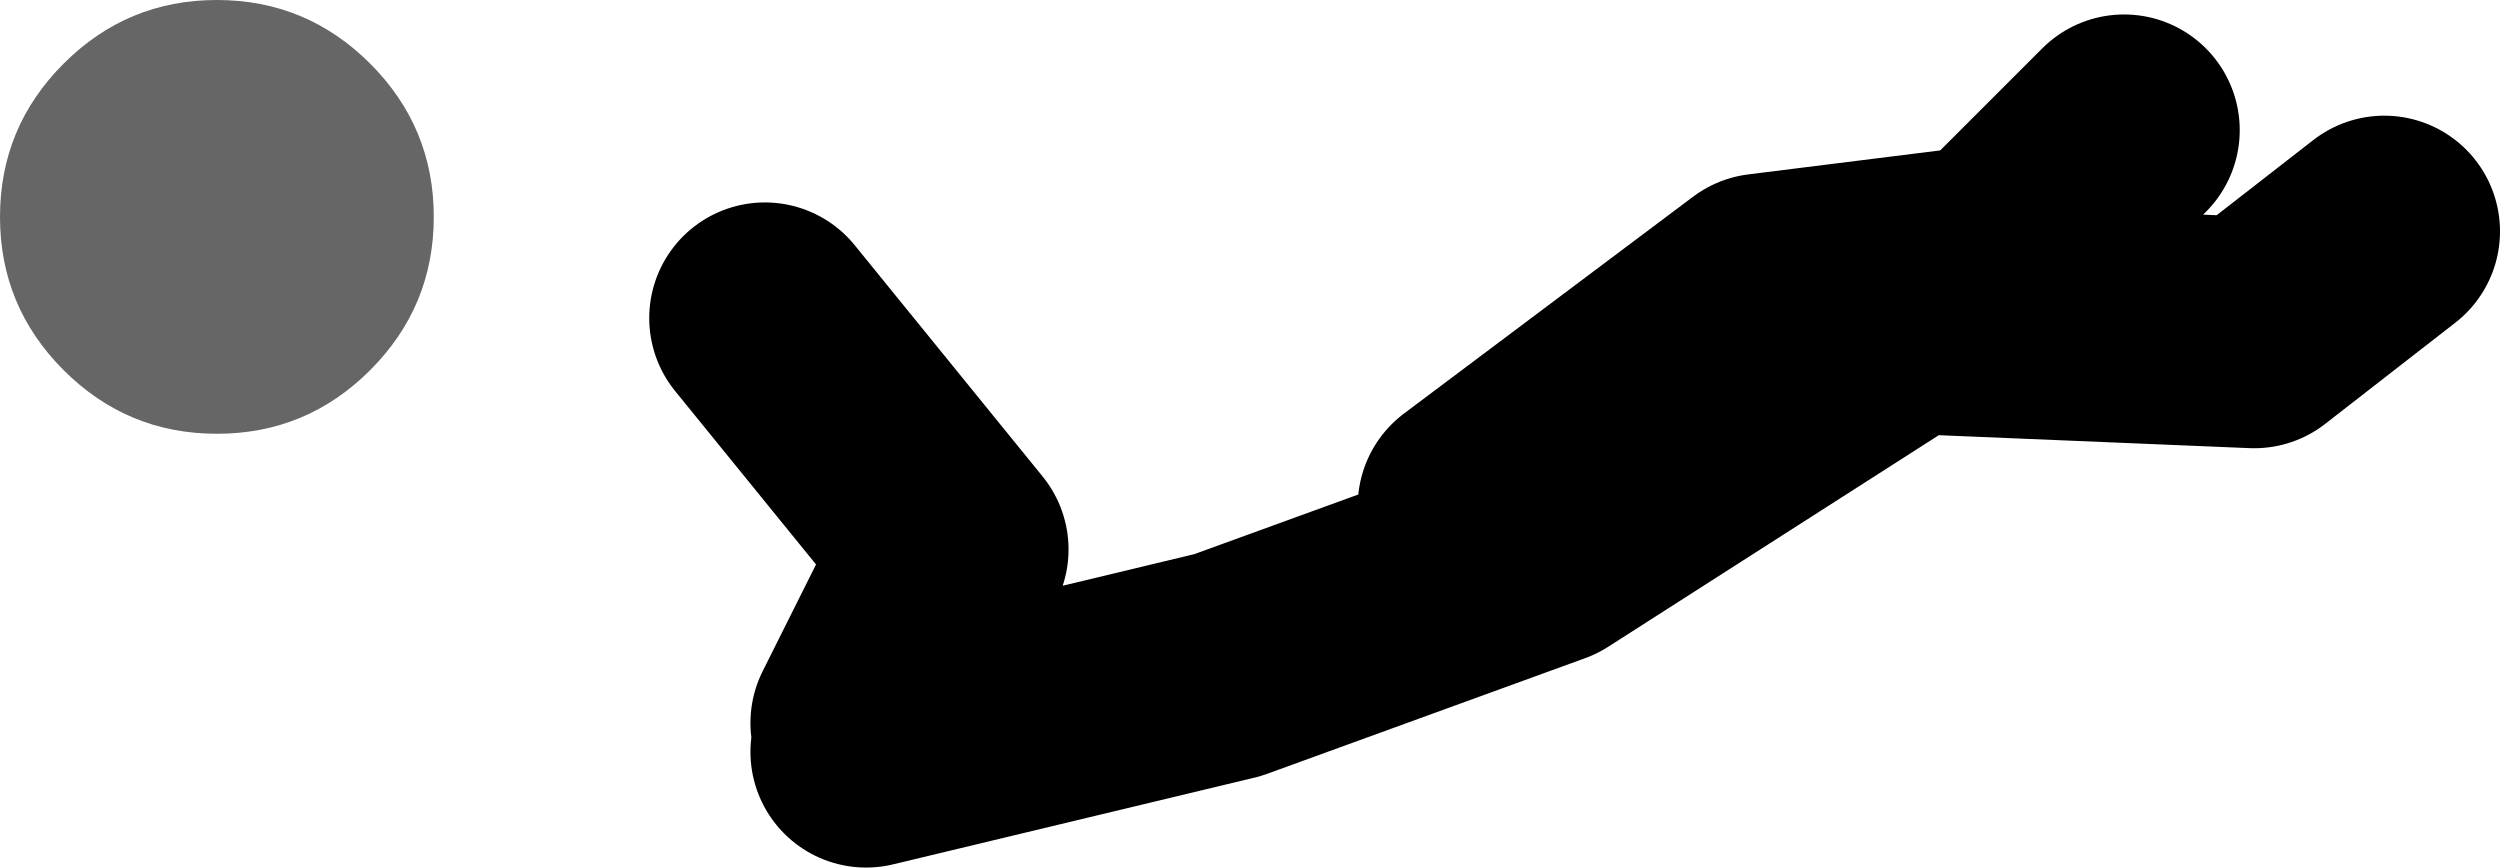<?xml version="1.0" encoding="UTF-8" standalone="no"?>
<svg xmlns:xlink="http://www.w3.org/1999/xlink" height="30.0px" width="86.45px" xmlns="http://www.w3.org/2000/svg">
  <g transform="matrix(1.0, 0.0, 0.0, 1.0, 421.9, -214.0)">
    <path d="M-414.4 229.0 Q-417.5 229.0 -419.7 226.8 -421.9 224.6 -421.9 221.5 -421.9 218.4 -419.7 216.2 -417.5 214.0 -414.4 214.0 -411.3 214.0 -409.1 216.2 -406.9 218.4 -406.9 221.5 -406.9 224.6 -409.1 226.8 -411.3 229.0 -414.4 229.0" fill="#666666" fill-rule="evenodd" stroke="none"/>
    <path d="M-391.95 240.0 L-379.45 237.0 -368.45 233.0 -355.95 225.0 -343.95 225.5 -339.45 222.0 M-370.95 231.5 L-360.95 224.0 -352.95 223.0 -348.45 218.5 M-391.95 239.0 L-388.95 233.0 -395.45 225.0" fill="none" stroke="#000000" stroke-linecap="round" stroke-linejoin="round" stroke-width="8.0"/>
  </g>
</svg>
